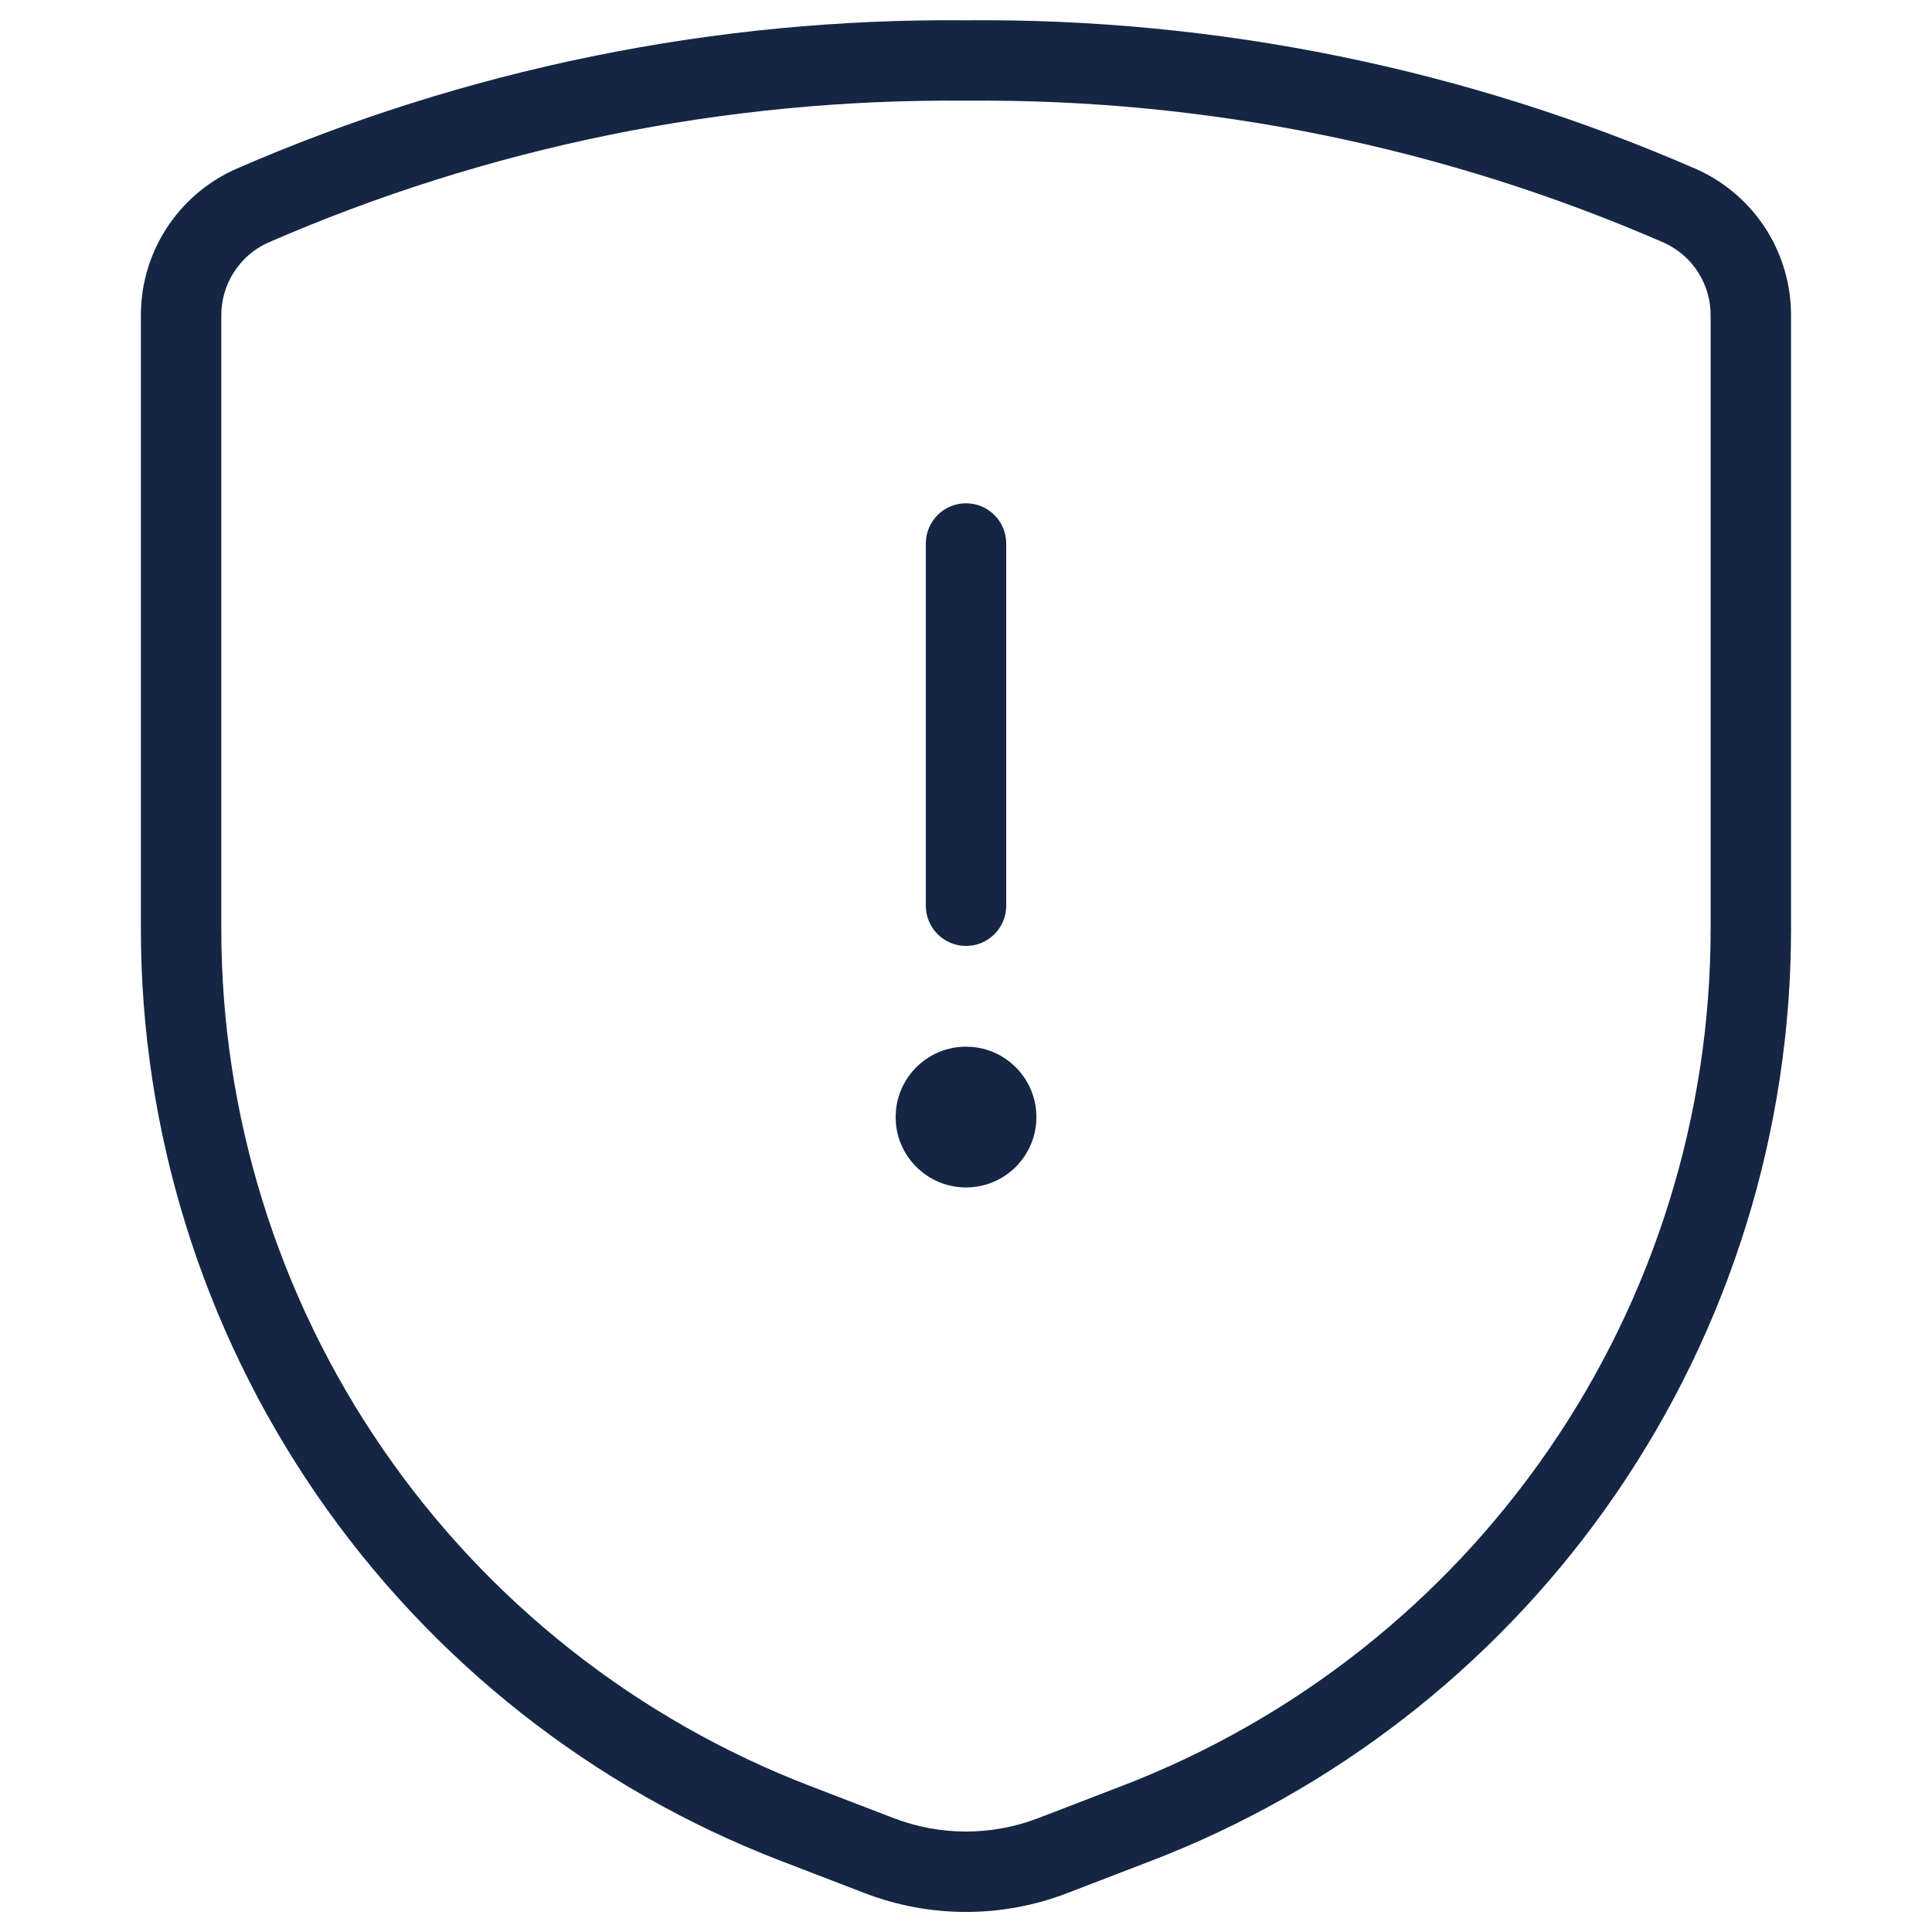 <svg width="50" height="50" viewBox="0 0 50 50" fill="none" xmlns="http://www.w3.org/2000/svg">
<path d="M25.187 27.097C26.105 27.19 26.822 27.966 26.822 28.91C26.822 29.916 26.007 30.731 25.001 30.731C24.058 30.731 23.282 30.014 23.188 29.096L23.179 28.91L23.188 28.724C23.282 27.805 24.057 27.088 25.001 27.088L25.187 27.097Z" fill="#142644"/>
<path d="M25.001 13.025C25.575 13.025 26.041 13.491 26.041 14.066V23.441C26.041 24.015 25.575 24.481 25.001 24.481C24.426 24.481 23.96 24.015 23.96 23.441V14.066C23.96 13.491 24.426 13.025 25.001 13.025Z" fill="#142644"/>
<path fill-rule="evenodd" clip-rule="evenodd" d="M24.999 0.525C31.507 0.466 37.955 1.781 43.919 4.385C43.925 4.387 43.931 4.39 43.937 4.393C44.662 4.725 45.275 5.259 45.704 5.931C46.131 6.601 46.356 7.381 46.352 8.176V24.038C46.352 29.262 44.77 34.364 41.812 38.671C38.947 42.843 34.922 46.079 30.24 47.982L29.785 48.161L27.617 48.995C25.932 49.643 24.067 49.643 22.382 48.995L20.213 48.161C15.338 46.286 11.145 42.977 8.187 38.671C5.23 34.364 3.646 29.262 3.646 24.038V8.176C3.642 7.381 3.867 6.601 4.295 5.931C4.723 5.259 5.337 4.725 6.062 4.393L6.079 4.385C12.044 1.781 18.491 0.466 24.999 0.525ZM25.009 2.606C25.003 2.606 24.996 2.606 24.99 2.606C18.778 2.549 12.623 3.801 6.928 6.284C6.567 6.449 6.263 6.715 6.05 7.05C5.837 7.384 5.725 7.773 5.727 8.169V24.038C5.727 28.842 7.183 33.533 9.902 37.492C12.621 41.452 16.477 44.495 20.96 46.219L23.129 47.053C24.332 47.516 25.666 47.516 26.87 47.053L29.038 46.219C33.522 44.495 37.377 41.452 40.096 37.492C42.816 33.533 44.271 28.842 44.271 24.038V8.169C44.274 7.773 44.162 7.384 43.949 7.05C43.738 6.718 43.437 6.455 43.081 6.289C37.383 3.804 31.225 2.549 25.009 2.606Z" fill="#142644"/>
</svg>
